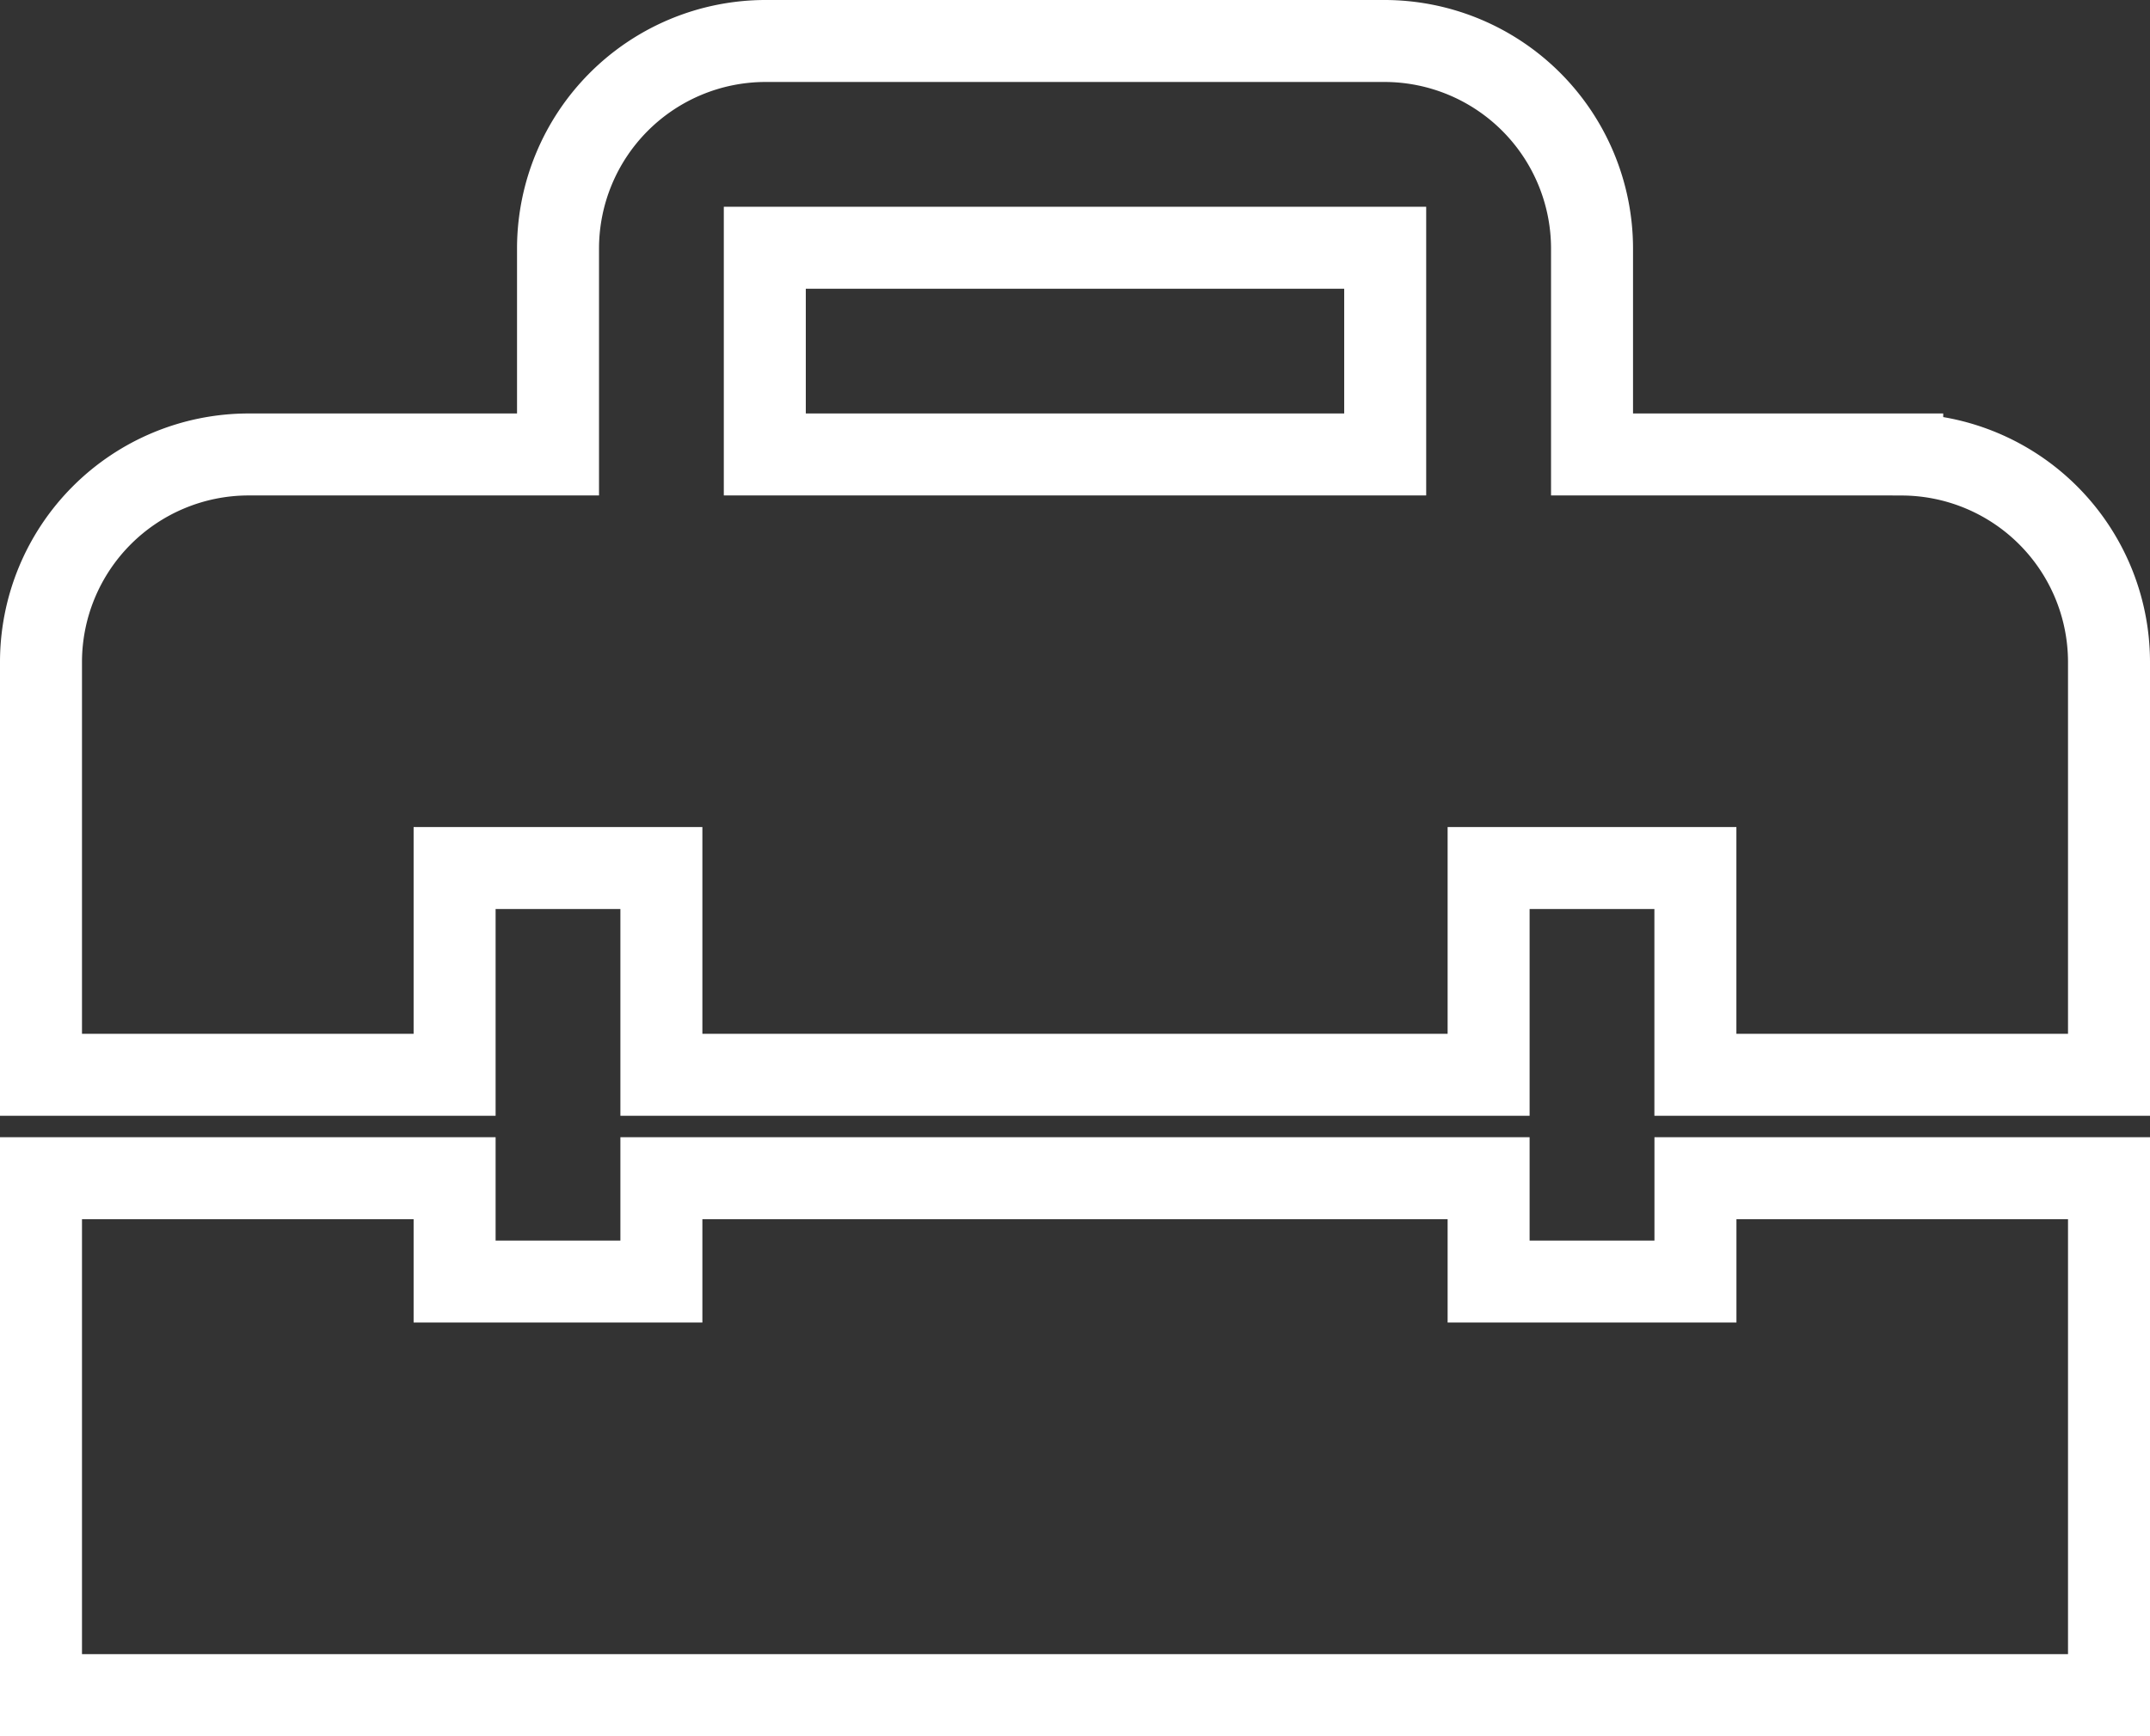 <?xml version="1.0" encoding="UTF-8"?>
<svg xmlns="http://www.w3.org/2000/svg" width="39.334" height="31.768" viewBox="0 0 39.334 31.768">
  <rect x="0" y="0" width="39.334" height="31.768" fill="#333333" stroke="none"/>
  <path id="ser-icon-new-20" d="M33.268,28.7H29.484V26.809H14.35V28.7H10.567V26.809H3v9.459H40.834V26.809H33.268Zm3.783-15.134H31.376V9.783A3.8,3.8,0,0,0,27.592,6H16.242a3.8,3.8,0,0,0-3.783,3.783v3.783H6.783A3.8,3.8,0,0,0,3,17.35v7.567h7.567V21.134H14.35v3.783H29.484V21.134h3.783v3.783h7.567V17.35A3.8,3.8,0,0,0,37.051,13.567Zm-9.459,0H16.242V9.783h11.35Z" transform="translate(-2.25 -5.25)" fill="none" stroke="#fff" stroke-width="1.5"></path>
</svg>
